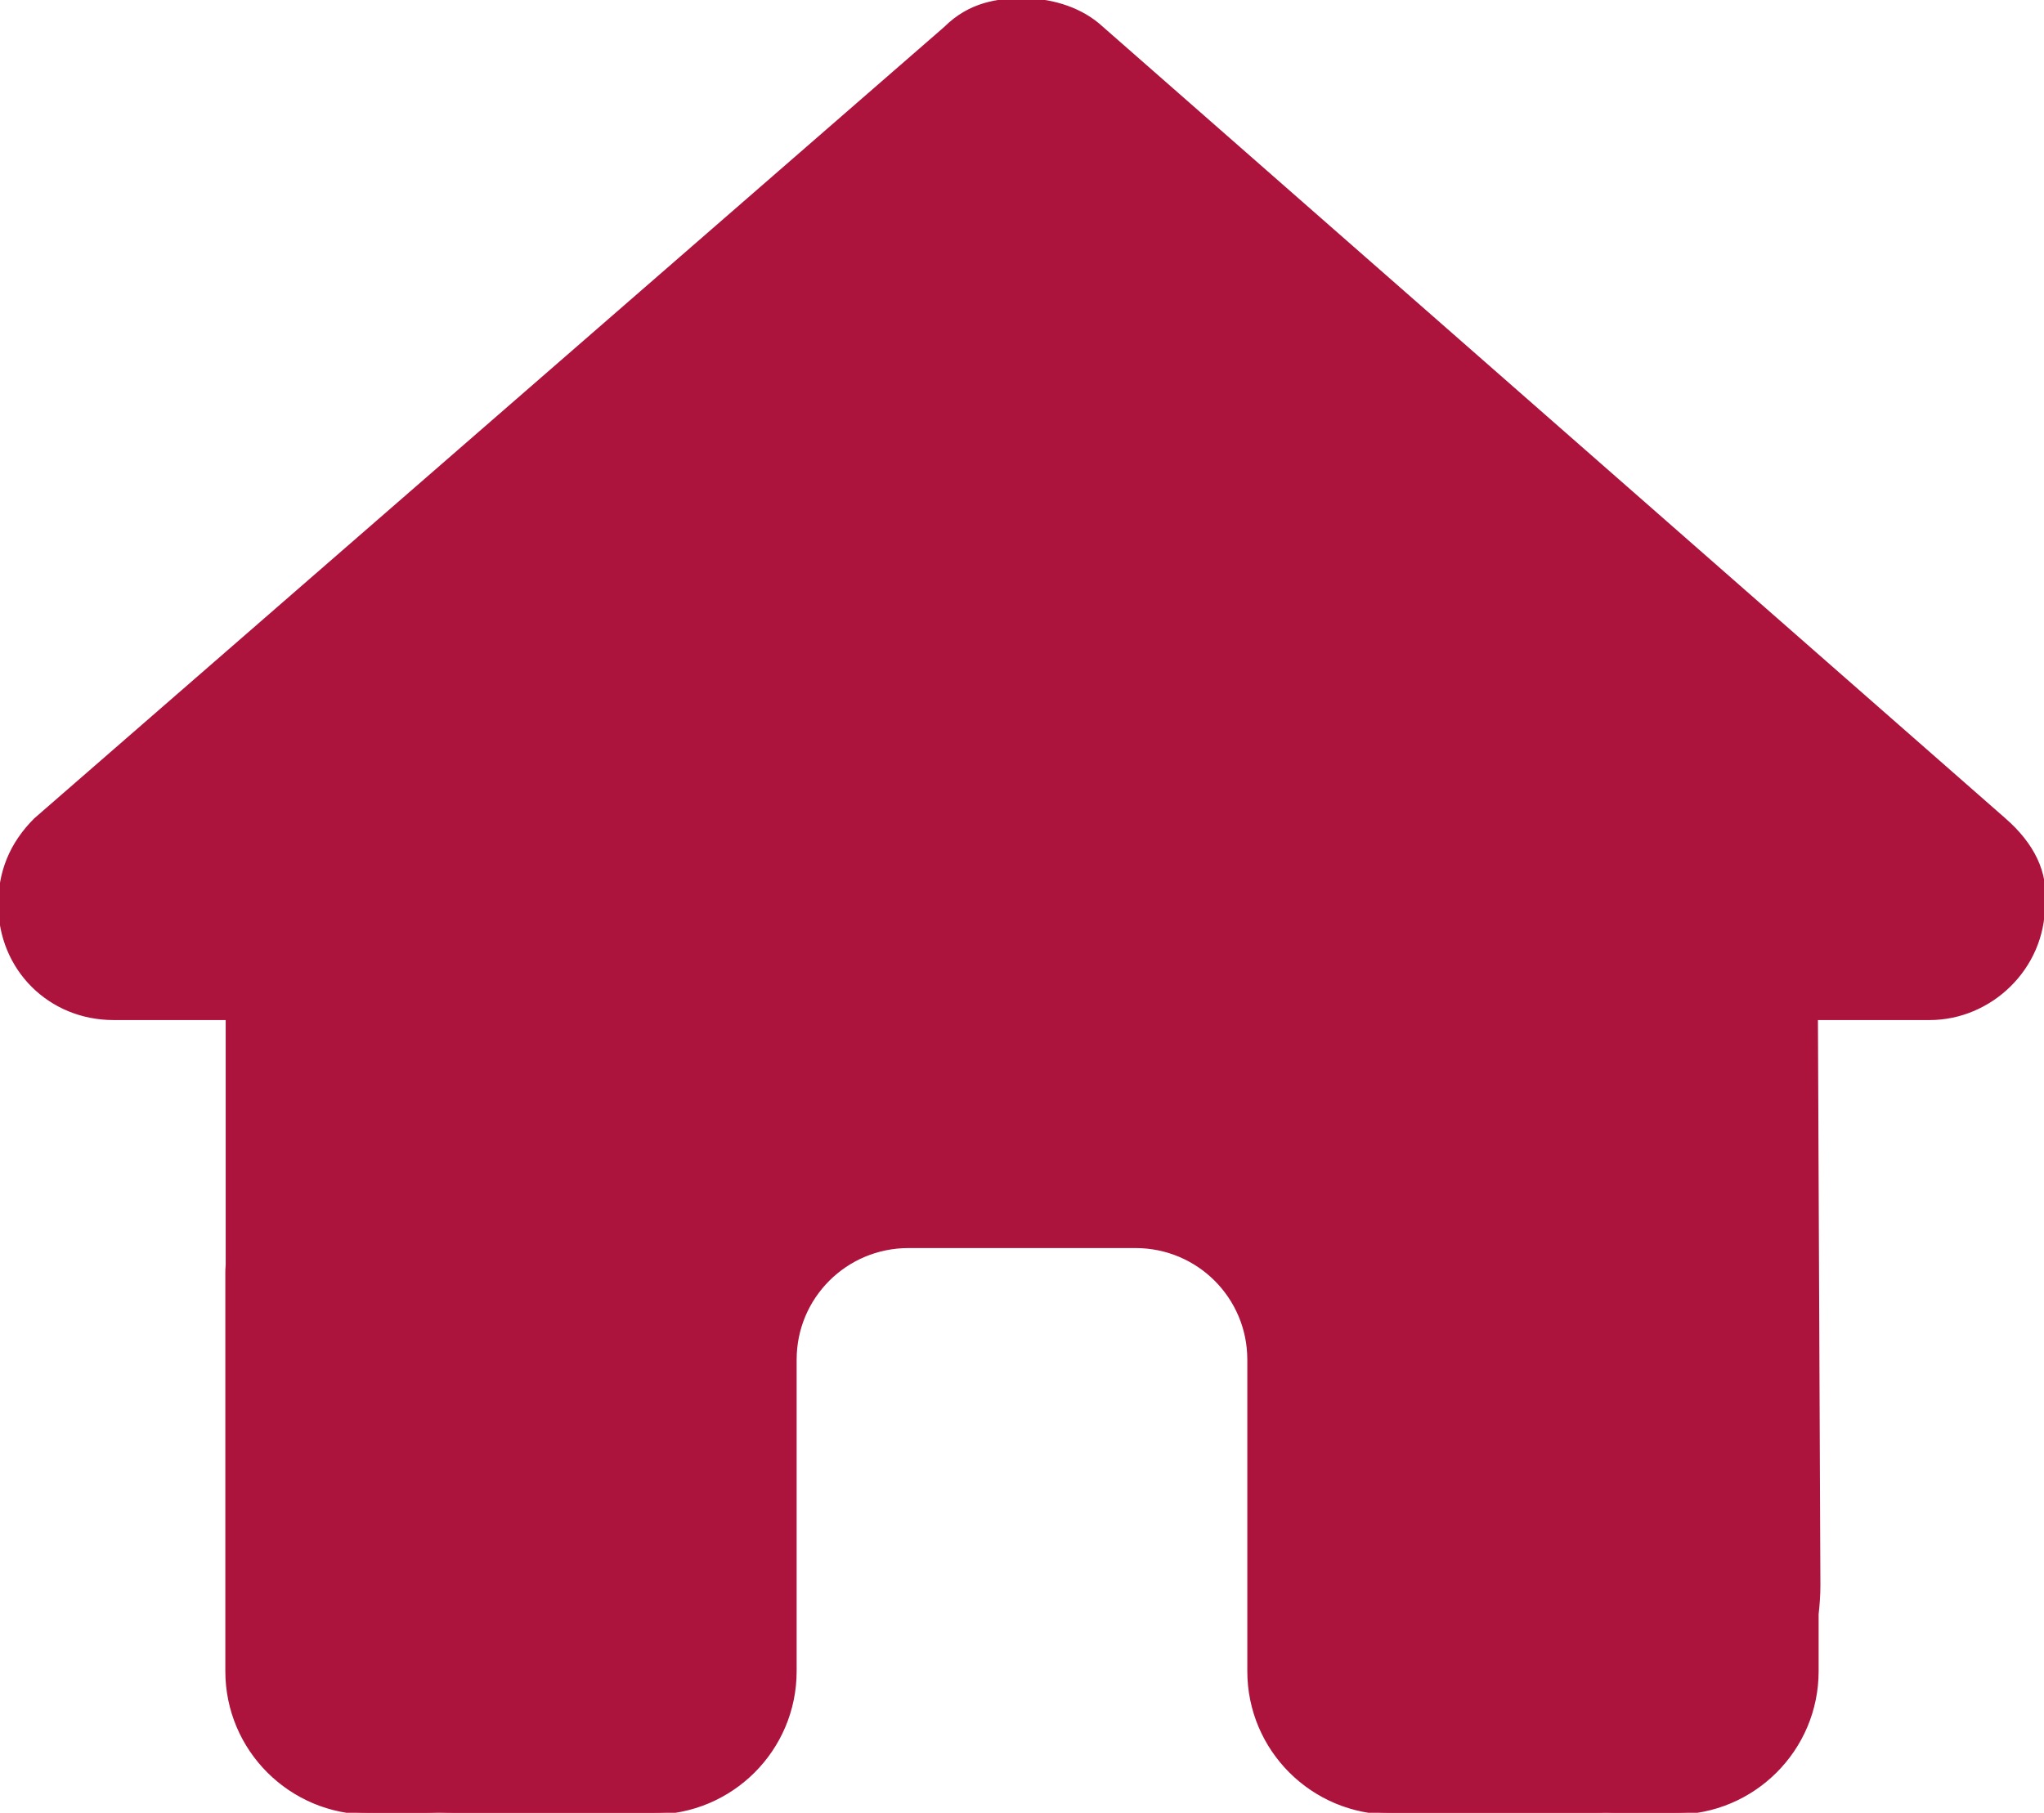 <svg width="310" height="275" xmlns="http://www.w3.org/2000/svg" xmlns:xlink="http://www.w3.org/1999/xlink" xml:space="preserve" overflow="hidden"><defs><clipPath id="clip0"><rect x="85" y="68" width="310" height="275"/></clipPath></defs><g clip-path="url(#clip0)" transform="translate(-85 -68)"><path d="M309.268 137.231C309.268 146.899 301.211 154.473 292.08 154.473L274.893 154.473 275.269 240.518C275.269 241.968 275.161 243.418 275 244.868L275 253.516C275 265.386 265.386 275 253.516 275L244.922 275C244.331 275 243.74 275 243.149 274.946 242.397 275 241.646 275 240.894 275L223.438 275 210.547 275C198.677 275 189.062 265.386 189.062 253.516L189.062 240.625 189.062 206.25C189.062 196.743 181.382 189.062 171.875 189.062L137.5 189.062C127.993 189.062 120.312 196.743 120.312 206.25L120.312 240.625 120.312 253.516C120.312 265.386 110.698 275 98.828 275L85.938 275 68.804 275C67.998 275 67.192 274.946 66.387 274.893 65.742 274.946 65.098 275 64.453 275L55.859 275C43.989 275 34.375 265.386 34.375 253.516L34.375 193.359C34.375 192.876 34.375 192.339 34.429 191.855L34.429 154.473 17.188 154.473C7.52 154.473 0 146.953 0 137.231 0 132.397 1.611 128.101 5.371 124.341L143.086 4.297C146.846 0.537 151.143 0 154.902 0 158.662 0 162.959 1.074 166.182 3.76L303.359 124.341C307.656 128.101 309.805 132.397 309.268 137.231Z" stroke="#AC133D" stroke-width="0.537" fill="#AC133D" transform="matrix(1.002 0 0 1 85 68)"/></g></svg>